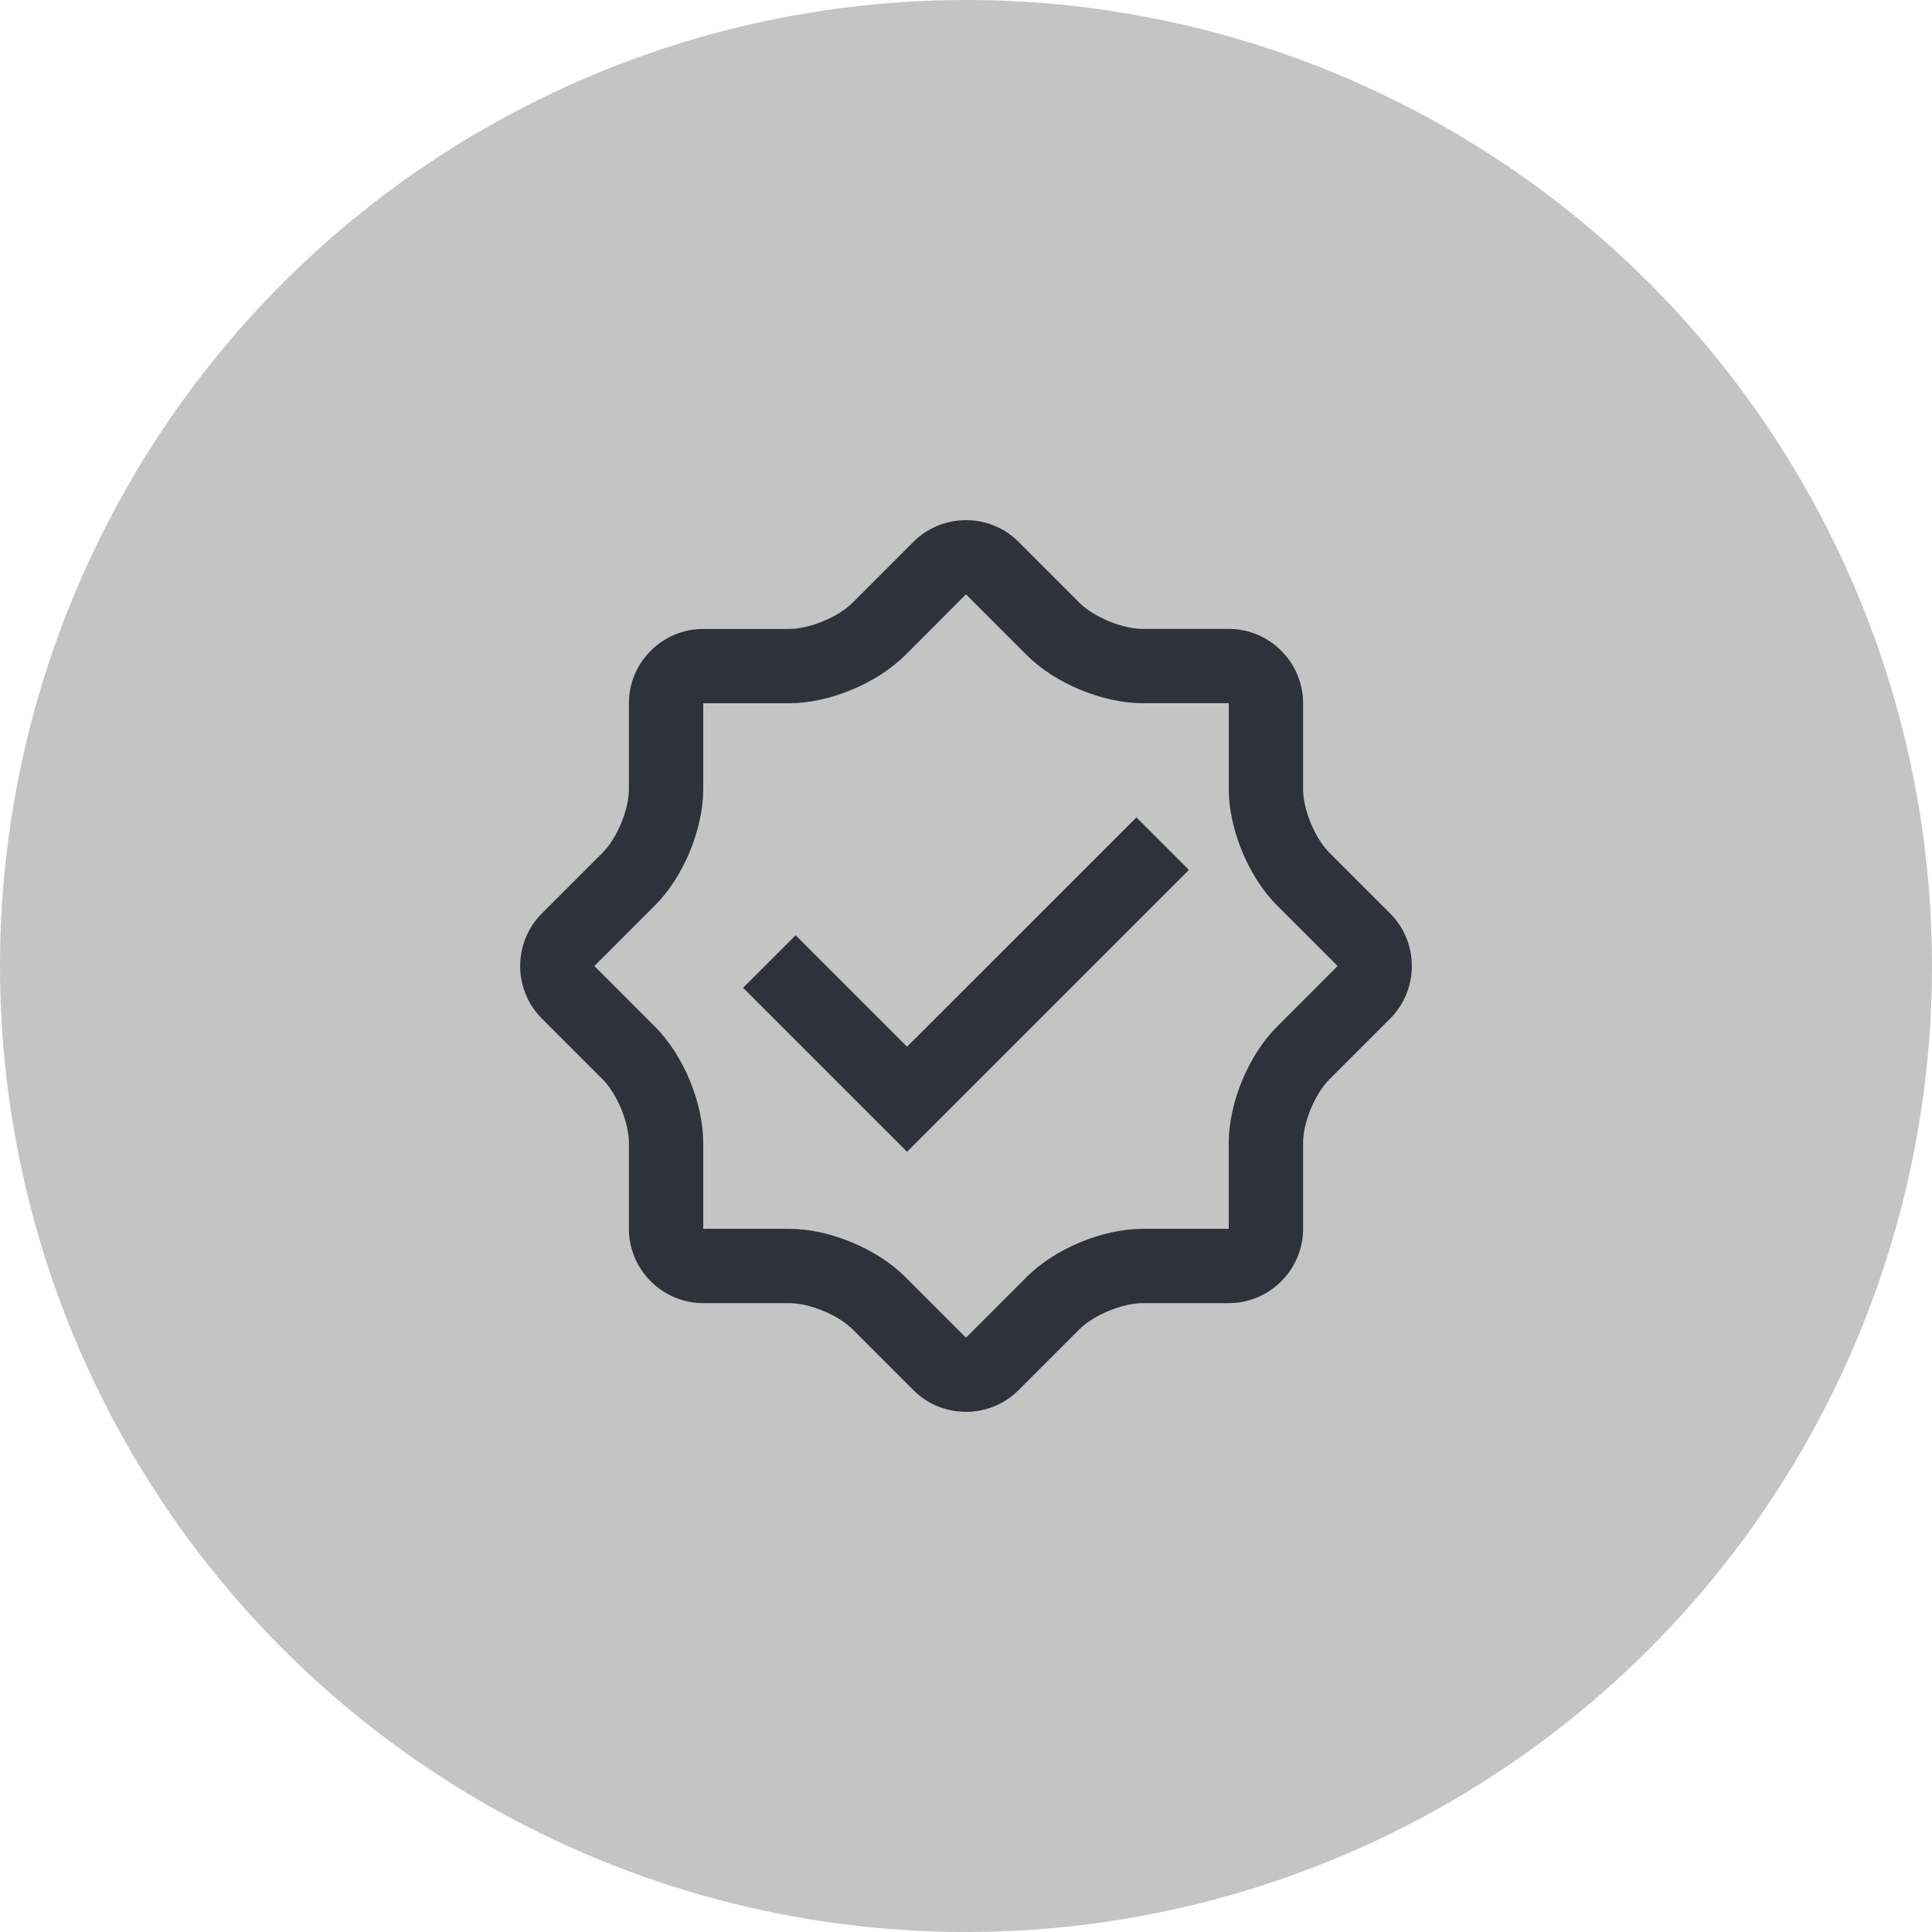 <svg width="52" height="52" viewBox="0 0 52 52" fill="none" xmlns="http://www.w3.org/2000/svg">
<circle cx="26" cy="26" r="26" transform="rotate(180 26 26)" fill="#C4C4C4"/>
<g clip-path="url(#clip0_3477_12528)">
<rect width="24" height="24" transform="translate(14 14)" fill="#C4C4C4"/>
<path d="M37.416 24.586L35.78 22.95C35.391 22.561 35.073 21.792 35.073 21.242V18.927C35.073 17.828 34.173 16.928 33.073 16.927H30.757C30.207 16.927 29.439 16.609 29.05 16.22L27.414 14.583C26.636 13.806 25.363 13.806 24.585 14.583L22.949 16.221C22.56 16.609 21.791 16.928 21.242 16.928H18.927C17.828 16.928 16.927 17.827 16.927 18.928V21.241C16.927 21.791 16.609 22.56 16.221 22.948L14.584 24.586C13.806 25.363 13.806 26.636 14.584 27.415L16.221 29.052C16.609 29.441 16.927 30.21 16.927 30.759V33.073C16.927 34.173 17.828 35.074 18.927 35.074H21.242C21.792 35.074 22.56 35.392 22.949 35.78L24.585 37.417C25.363 38.194 26.636 38.194 27.414 37.417L29.05 35.78C29.439 35.392 30.207 35.074 30.758 35.074H33.073C34.174 35.074 35.073 34.173 35.073 33.073V30.759C35.073 30.208 35.392 29.44 35.78 29.052L37.417 27.415C38.194 26.636 38.194 25.363 37.416 24.586ZM34.366 27.638C33.604 28.398 33.072 29.683 33.072 30.759V33.074H30.757C29.681 33.074 28.397 33.605 27.636 34.367L25.999 36.004L24.363 34.367C23.601 33.605 22.318 33.074 21.242 33.074H18.927V30.759C18.927 29.683 18.396 28.4 17.634 27.638L15.997 26L17.634 24.363C18.396 23.602 18.927 22.319 18.927 21.241V18.928H21.242C22.318 18.928 23.601 18.396 24.363 17.635L25.999 15.997L27.637 17.634C28.397 18.396 29.681 18.927 30.757 18.927H33.073V21.243C33.073 22.319 33.604 23.602 34.366 24.364L36.002 26L34.366 27.638Z" fill="#2F323B"/>
<path d="M30.586 22L24.413 28.172L21.414 25.173L20 26.587L24.413 31L32 23.414L30.586 22Z" fill="#2F323B"/>
</g>
<defs>
<clipPath id="clip0_3477_12528">
<rect width="24" height="24" fill="white" transform="translate(14 14)"/>
</clipPath>
</defs>
</svg>
